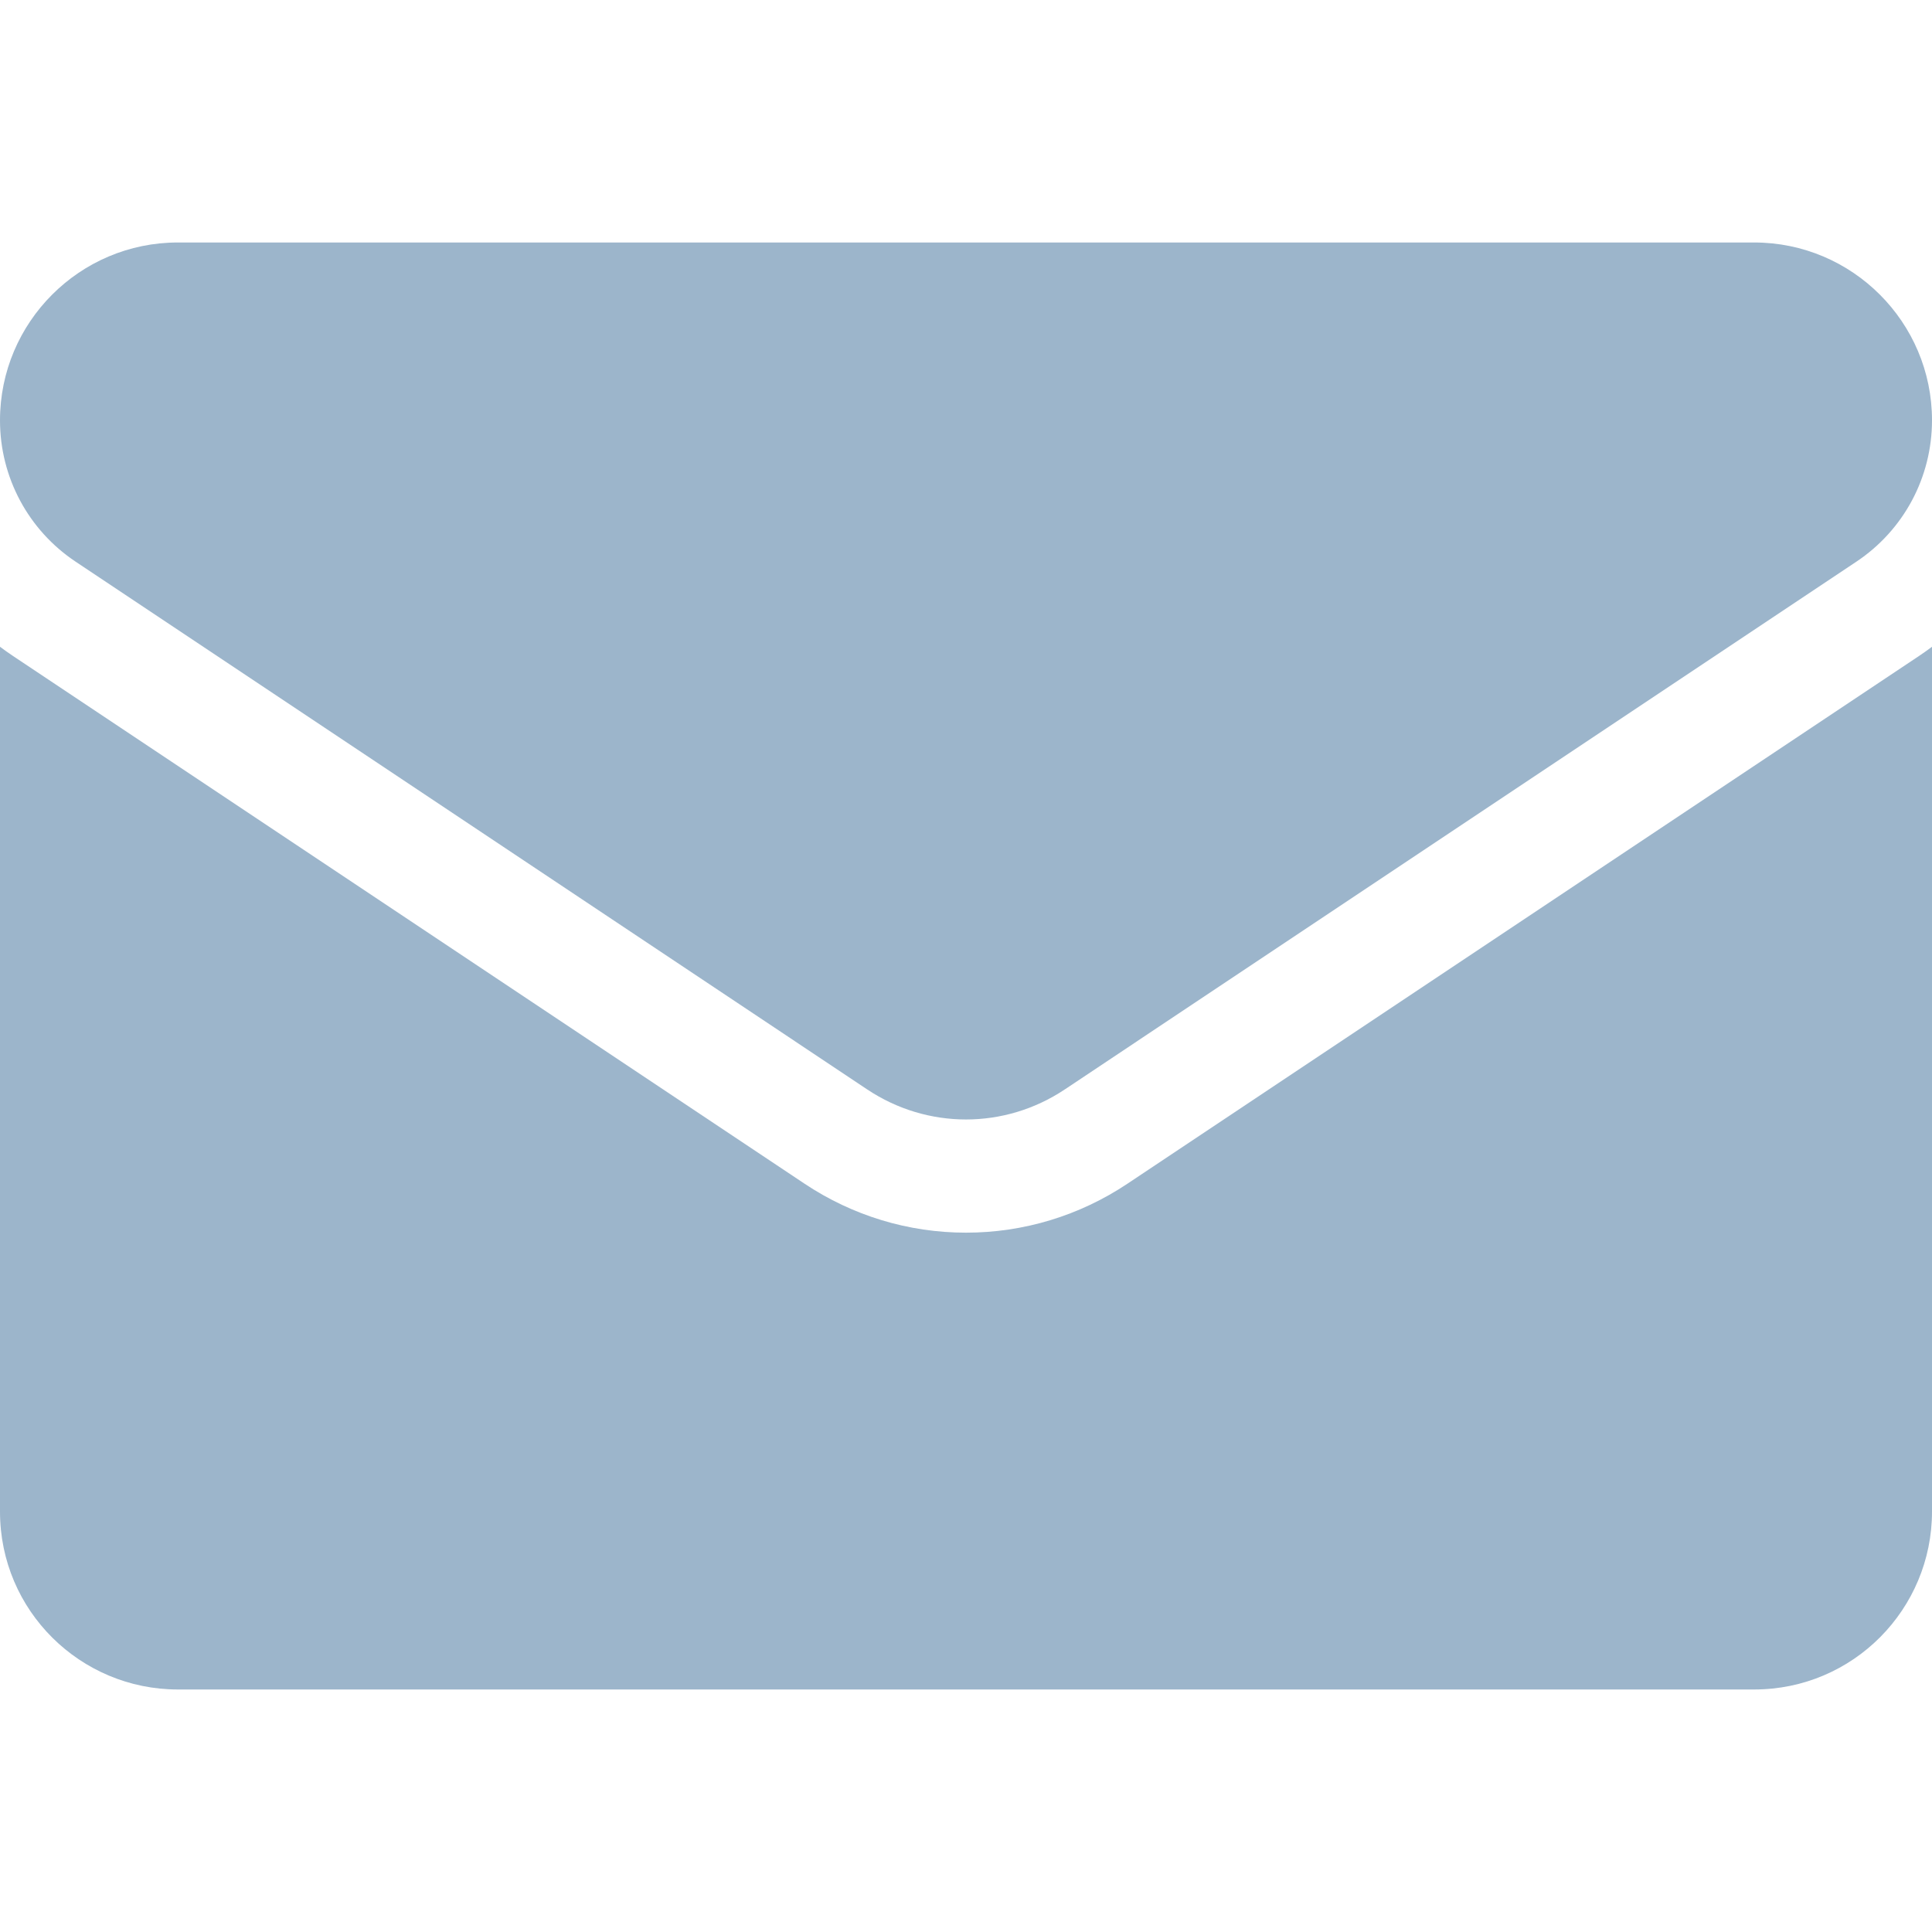 <svg width="80" height="80" viewBox="0 0 80 80" fill="none" xmlns="http://www.w3.org/2000/svg">
<g clip-path="url(#clip0_487_8157)">
<path d="M46.686 49.014C44.696 50.341 42.384 51.042 40 51.042C37.617 51.042 35.305 50.341 33.314 49.014L0.533 27.159C0.351 27.038 0.174 26.911 0 26.781V62.593C0 66.699 3.332 69.958 7.365 69.958H72.635C76.741 69.958 80 66.626 80 62.593V26.781C79.826 26.912 79.648 27.038 79.466 27.16L46.686 49.014Z" fill="#9CB5CB"/>
<path d="M3.133 23.259L35.914 45.114C37.156 45.941 38.578 46.355 40 46.355C41.422 46.355 42.844 45.941 44.086 45.114L76.867 23.259C78.829 21.951 80 19.764 80 17.403C80 13.344 76.697 10.041 72.638 10.041H7.362C3.303 10.041 0 13.344 0 17.407C0 19.764 1.171 21.951 3.133 23.259Z" fill="#9CB5CB"/>
</g>
<defs>
<clipPath id="clip0_487_8157">
<rect width="80" height="80" fill="white"/>
</clipPath>
</defs>
</svg>
